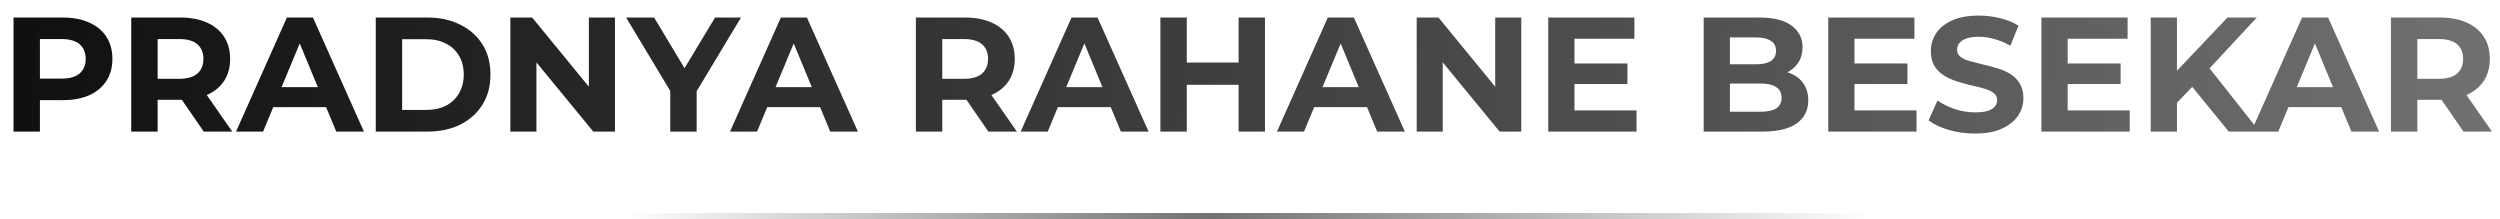 <svg xmlns="http://www.w3.org/2000/svg" width="399" height="35" viewBox="0 0 399 35" fill="none"><path d="M2.158 21V2.8H10.036C11.665 2.8 13.069 3.069 14.248 3.606C15.427 4.126 16.337 4.88 16.978 5.868C17.619 6.856 17.94 8.035 17.94 9.404C17.94 10.756 17.619 11.926 16.978 12.914C16.337 13.902 15.427 14.665 14.248 15.202C13.069 15.722 11.665 15.982 10.036 15.982H4.498L6.37 14.084V21H2.158ZM6.37 14.552L4.498 12.55H9.802C11.102 12.55 12.073 12.273 12.714 11.718C13.355 11.163 13.676 10.392 13.676 9.404C13.676 8.399 13.355 7.619 12.714 7.064C12.073 6.509 11.102 6.232 9.802 6.232H4.498L6.37 4.23V14.552ZM20.947 21V2.8H28.825C30.454 2.8 31.858 3.069 33.037 3.606C34.216 4.126 35.126 4.88 35.767 5.868C36.408 6.856 36.729 8.035 36.729 9.404C36.729 10.756 36.408 11.926 35.767 12.914C35.126 13.885 34.216 14.63 33.037 15.15C31.858 15.67 30.454 15.93 28.825 15.93H23.287L25.159 14.084V21H20.947ZM32.517 21L27.967 14.396H32.465L37.067 21H32.517ZM25.159 14.552L23.287 12.576H28.591C29.891 12.576 30.862 12.299 31.503 11.744C32.144 11.172 32.465 10.392 32.465 9.404C32.465 8.399 32.144 7.619 31.503 7.064C30.862 6.509 29.891 6.232 28.591 6.232H23.287L25.159 4.23V14.552ZM37.674 21L45.786 2.8H49.946L58.084 21H53.664L47.008 4.932H48.672L41.99 21H37.674ZM41.73 17.1L42.848 13.902H52.208L53.352 17.1H41.73ZM59.972 21V2.8H68.24C70.216 2.8 71.959 3.181 73.466 3.944C74.975 4.689 76.153 5.738 77.002 7.09C77.852 8.442 78.276 10.045 78.276 11.9C78.276 13.737 77.852 15.341 77.002 16.71C76.153 18.062 74.975 19.119 73.466 19.882C71.959 20.627 70.216 21 68.24 21H59.972ZM64.184 17.542H68.032C69.246 17.542 70.294 17.317 71.178 16.866C72.08 16.398 72.773 15.739 73.258 14.89C73.761 14.041 74.013 13.044 74.013 11.9C74.013 10.739 73.761 9.742 73.258 8.91C72.773 8.061 72.08 7.411 71.178 6.96C70.294 6.492 69.246 6.258 68.032 6.258H64.184V17.542ZM81.453 21V2.8H84.937L95.675 15.904H93.985V2.8H98.145V21H94.687L83.923 7.896H85.613V21H81.453ZM106.975 21V13.564L107.937 16.112L99.929 2.8H104.401L110.537 13.018H107.963L114.125 2.8H118.259L110.251 16.112L111.187 13.564V21H106.975ZM116.512 21L124.624 2.8H128.784L136.922 21H132.502L125.846 4.932H127.51L120.828 21H116.512ZM120.568 17.1L121.686 13.902H131.046L132.19 17.1H120.568ZM146.174 21V2.8H154.052C155.681 2.8 157.085 3.069 158.264 3.606C159.442 4.126 160.352 4.88 160.994 5.868C161.635 6.856 161.956 8.035 161.956 9.404C161.956 10.756 161.635 11.926 160.994 12.914C160.352 13.885 159.442 14.63 158.264 15.15C157.085 15.67 155.681 15.93 154.052 15.93H148.514L150.386 14.084V21H146.174ZM157.744 21L153.194 14.396H157.692L162.294 21H157.744ZM150.386 14.552L148.514 12.576H153.818C155.118 12.576 156.088 12.299 156.73 11.744C157.371 11.172 157.692 10.392 157.692 9.404C157.692 8.399 157.371 7.619 156.73 7.064C156.088 6.509 155.118 6.232 153.818 6.232H148.514L150.386 4.23V14.552ZM162.901 21L171.013 2.8H175.173L183.311 21H178.891L172.235 4.932H173.899L167.217 21H162.901ZM166.957 17.1L168.075 13.902H177.435L178.579 17.1H166.957ZM197.679 2.8H201.891V21H197.679V2.8ZM189.411 21H185.199V2.8H189.411V21ZM197.991 13.538H189.099V9.976H197.991V13.538ZM203.805 21L211.917 2.8H216.077L224.215 21H219.795L213.139 4.932H214.803L208.121 21H203.805ZM207.861 17.1L208.979 13.902H218.339L219.483 17.1H207.861ZM226.103 21V2.8H229.587L240.325 15.904H238.635V2.8H242.795V21H239.337L228.573 7.896H230.263V21H226.103ZM250.975 10.132H259.737V13.408H250.975V10.132ZM251.287 17.62H261.193V21H247.101V2.8H260.855V6.18H251.287V17.62ZM271.908 21V2.8H280.8C283.088 2.8 284.804 3.233 285.948 4.1C287.109 4.967 287.69 6.111 287.69 7.532C287.69 8.485 287.456 9.317 286.988 10.028C286.52 10.721 285.879 11.259 285.064 11.64C284.249 12.021 283.313 12.212 282.256 12.212L282.75 11.146C283.894 11.146 284.908 11.337 285.792 11.718C286.676 12.082 287.361 12.628 287.846 13.356C288.349 14.084 288.6 14.977 288.6 16.034C288.6 17.594 287.985 18.816 286.754 19.7C285.523 20.567 283.712 21 281.32 21H271.908ZM276.094 17.828H281.008C282.1 17.828 282.923 17.655 283.478 17.308C284.05 16.944 284.336 16.372 284.336 15.592C284.336 14.829 284.05 14.266 283.478 13.902C282.923 13.521 282.1 13.33 281.008 13.33H275.782V10.262H280.28C281.303 10.262 282.083 10.089 282.62 9.742C283.175 9.378 283.452 8.832 283.452 8.104C283.452 7.393 283.175 6.865 282.62 6.518C282.083 6.154 281.303 5.972 280.28 5.972H276.094V17.828ZM295.663 10.132H304.425V13.408H295.663V10.132ZM295.975 17.62H305.881V21H291.789V2.8H305.543V6.18H295.975V17.62ZM315.212 21.312C313.756 21.312 312.361 21.121 311.026 20.74C309.692 20.341 308.617 19.83 307.802 19.206L309.232 16.034C310.012 16.589 310.931 17.048 311.988 17.412C313.063 17.759 314.146 17.932 315.238 17.932C316.07 17.932 316.738 17.854 317.24 17.698C317.76 17.525 318.142 17.291 318.384 16.996C318.627 16.701 318.748 16.363 318.748 15.982C318.748 15.497 318.558 15.115 318.176 14.838C317.795 14.543 317.292 14.309 316.668 14.136C316.044 13.945 315.351 13.772 314.588 13.616C313.843 13.443 313.089 13.235 312.326 12.992C311.581 12.749 310.896 12.437 310.272 12.056C309.648 11.675 309.137 11.172 308.738 10.548C308.357 9.924 308.166 9.127 308.166 8.156C308.166 7.116 308.444 6.171 308.998 5.322C309.57 4.455 310.42 3.771 311.546 3.268C312.69 2.748 314.12 2.488 315.836 2.488C316.98 2.488 318.107 2.627 319.216 2.904C320.326 3.164 321.305 3.563 322.154 4.1L320.854 7.298C320.005 6.813 319.156 6.457 318.306 6.232C317.457 5.989 316.625 5.868 315.81 5.868C314.996 5.868 314.328 5.963 313.808 6.154C313.288 6.345 312.916 6.596 312.69 6.908C312.465 7.203 312.352 7.549 312.352 7.948C312.352 8.416 312.543 8.797 312.924 9.092C313.306 9.369 313.808 9.595 314.432 9.768C315.056 9.941 315.741 10.115 316.486 10.288C317.249 10.461 318.003 10.661 318.748 10.886C319.511 11.111 320.204 11.415 320.828 11.796C321.452 12.177 321.955 12.68 322.336 13.304C322.735 13.928 322.934 14.717 322.934 15.67C322.934 16.693 322.648 17.629 322.076 18.478C321.504 19.327 320.646 20.012 319.502 20.532C318.376 21.052 316.946 21.312 315.212 21.312ZM329.686 10.132H338.448V13.408H329.686V10.132ZM329.998 17.62H339.904V21H325.812V2.8H339.566V6.18H329.998V17.62ZM347.026 16.84L346.792 11.978L355.502 2.8H360.182L352.33 11.25L349.99 13.746L347.026 16.84ZM343.256 21V2.8H347.442V21H343.256ZM355.71 21L349.236 13.07L351.992 10.08L360.624 21H355.71ZM359.297 21L367.409 2.8H371.569L379.707 21H375.287L368.631 4.932H370.295L363.613 21H359.297ZM363.353 17.1L364.471 13.902H373.831L374.975 17.1H363.353ZM381.596 21V2.8H389.474C391.103 2.8 392.507 3.069 393.686 3.606C394.864 4.126 395.774 4.88 396.416 5.868C397.057 6.856 397.378 8.035 397.378 9.404C397.378 10.756 397.057 11.926 396.416 12.914C395.774 13.885 394.864 14.63 393.686 15.15C392.507 15.67 391.103 15.93 389.474 15.93H383.936L385.808 14.084V21H381.596ZM393.165 21L388.616 14.396H393.114L397.716 21H393.165ZM385.808 14.552L383.936 12.576H389.24C390.54 12.576 391.51 12.299 392.152 11.744C392.793 11.172 393.114 10.392 393.114 9.404C393.114 8.399 392.793 7.619 392.152 7.064C391.51 6.509 390.54 6.232 389.24 6.232H383.936L385.808 4.23V14.552Z" fill="url(#paint0_linear_1162_317)"></path><rect x="100" y="34" width="200" height="1" fill="url(#paint1_linear_1162_317)"></rect><defs><linearGradient id="paint0_linear_1162_317" x1="0" y1="0" x2="398.773" y2="24.673" gradientUnits="userSpaceOnUse"><stop stop-color="#100F0F"></stop><stop offset="1" stop-color="#717171"></stop></linearGradient><linearGradient id="paint1_linear_1162_317" x1="100" y1="34.5" x2="298.5" y2="34.5" gradientUnits="userSpaceOnUse"><stop stop-color="#717171" stop-opacity="0"></stop><stop offset="0.469" stop-color="#717171"></stop><stop offset="1" stop-color="#717171" stop-opacity="0"></stop></linearGradient></defs></svg>